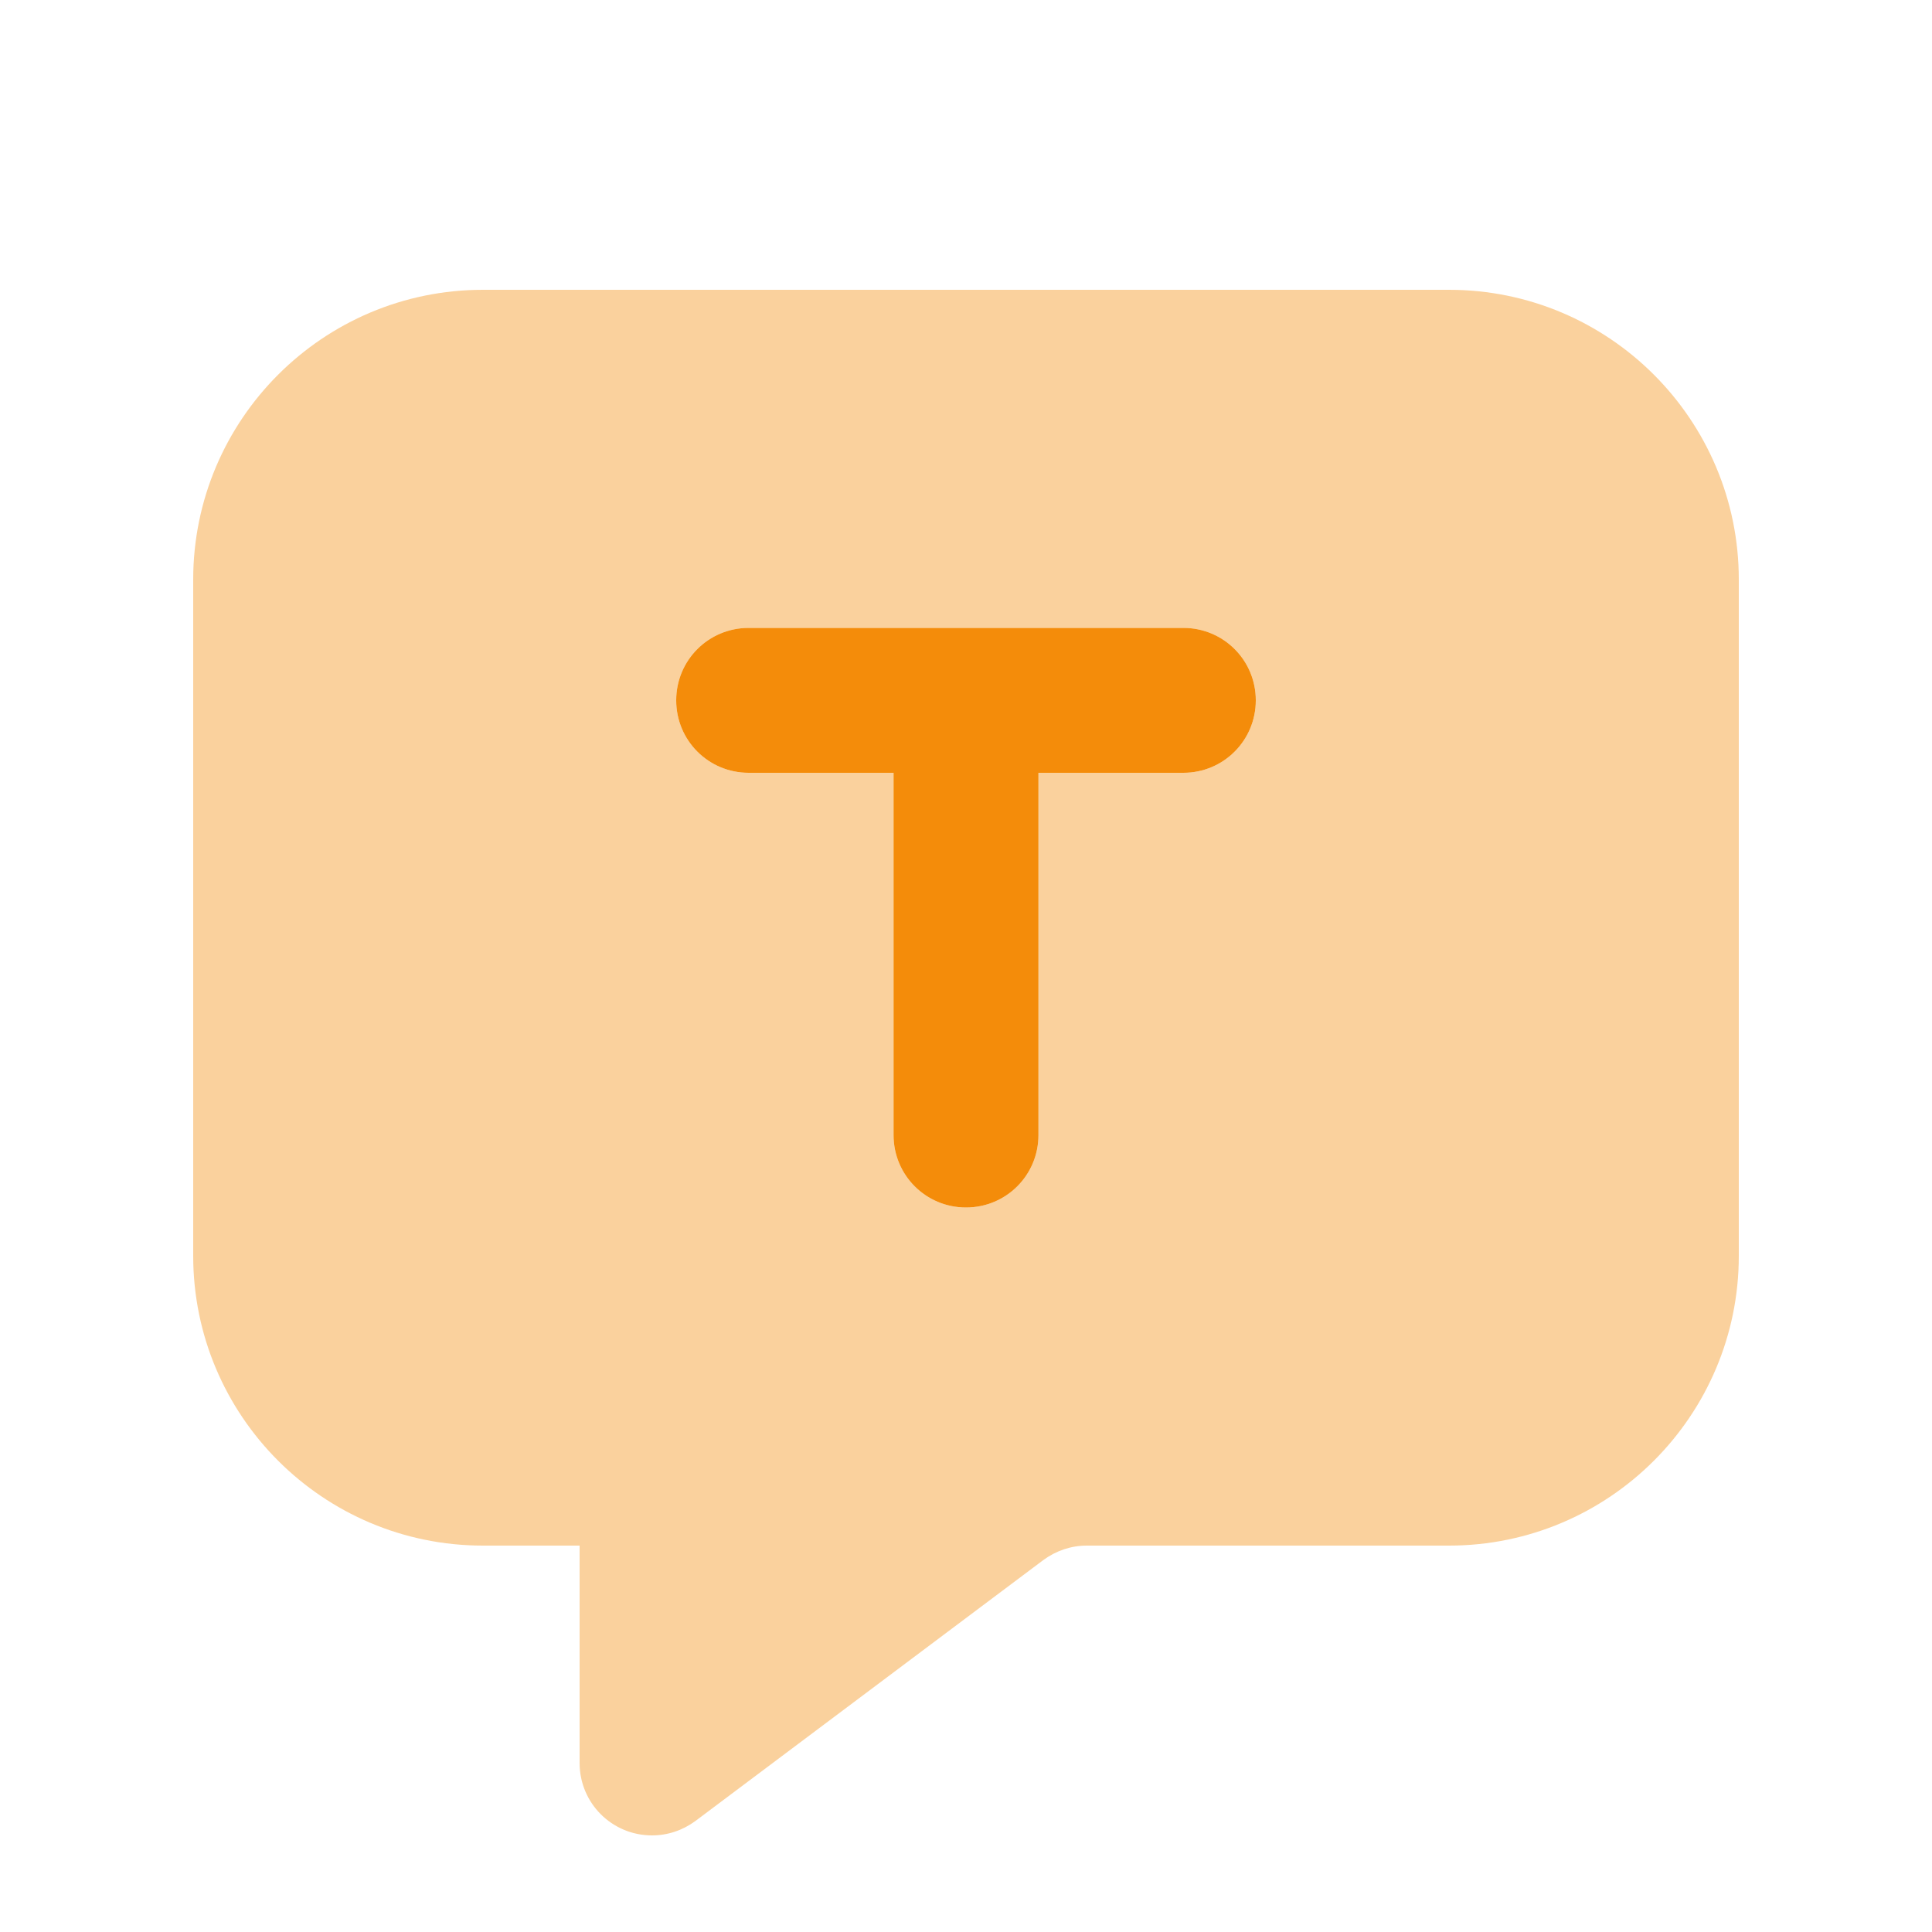 <svg viewBox="0 0 640 640" xmlns="http://www.w3.org/2000/svg"><path d="M64 192L64 416C64 469 107 512 160 512L192 512L192 584C192 597.3 202.7 608 216 608C221.2 608 226.2 606.3 230.4 603.2L345.6 516.8C349.8 513.7 354.8 512 360 512L480 512C533 512 576 469 576 416L576 192C576 139 533 96 480 96L160 96C107 96 64 139 64 192zM224 232C224 218.7 234.7 208 248 208L392 208C405.3 208 416 218.7 416 232C416 245.3 405.3 256 392 256L344 256L344 376C344 389.3 333.3 400 320 400C306.7 400 296 389.3 296 376L296 256L248 256C234.7 256 224 245.3 224 232z" fill="#f48c0a" opacity=".4"></path><path d="M248 208C234.7 208 224 218.7 224 232C224 245.3 234.7 256 248 256L296 256L296 376C296 389.3 306.7 400 320 400C333.3 400 344 389.3 344 376L344 256L392 256C405.3 256 416 245.3 416 232C416 218.7 405.3 208 392 208L248 208z" fill="#f48c0a"></path></svg>